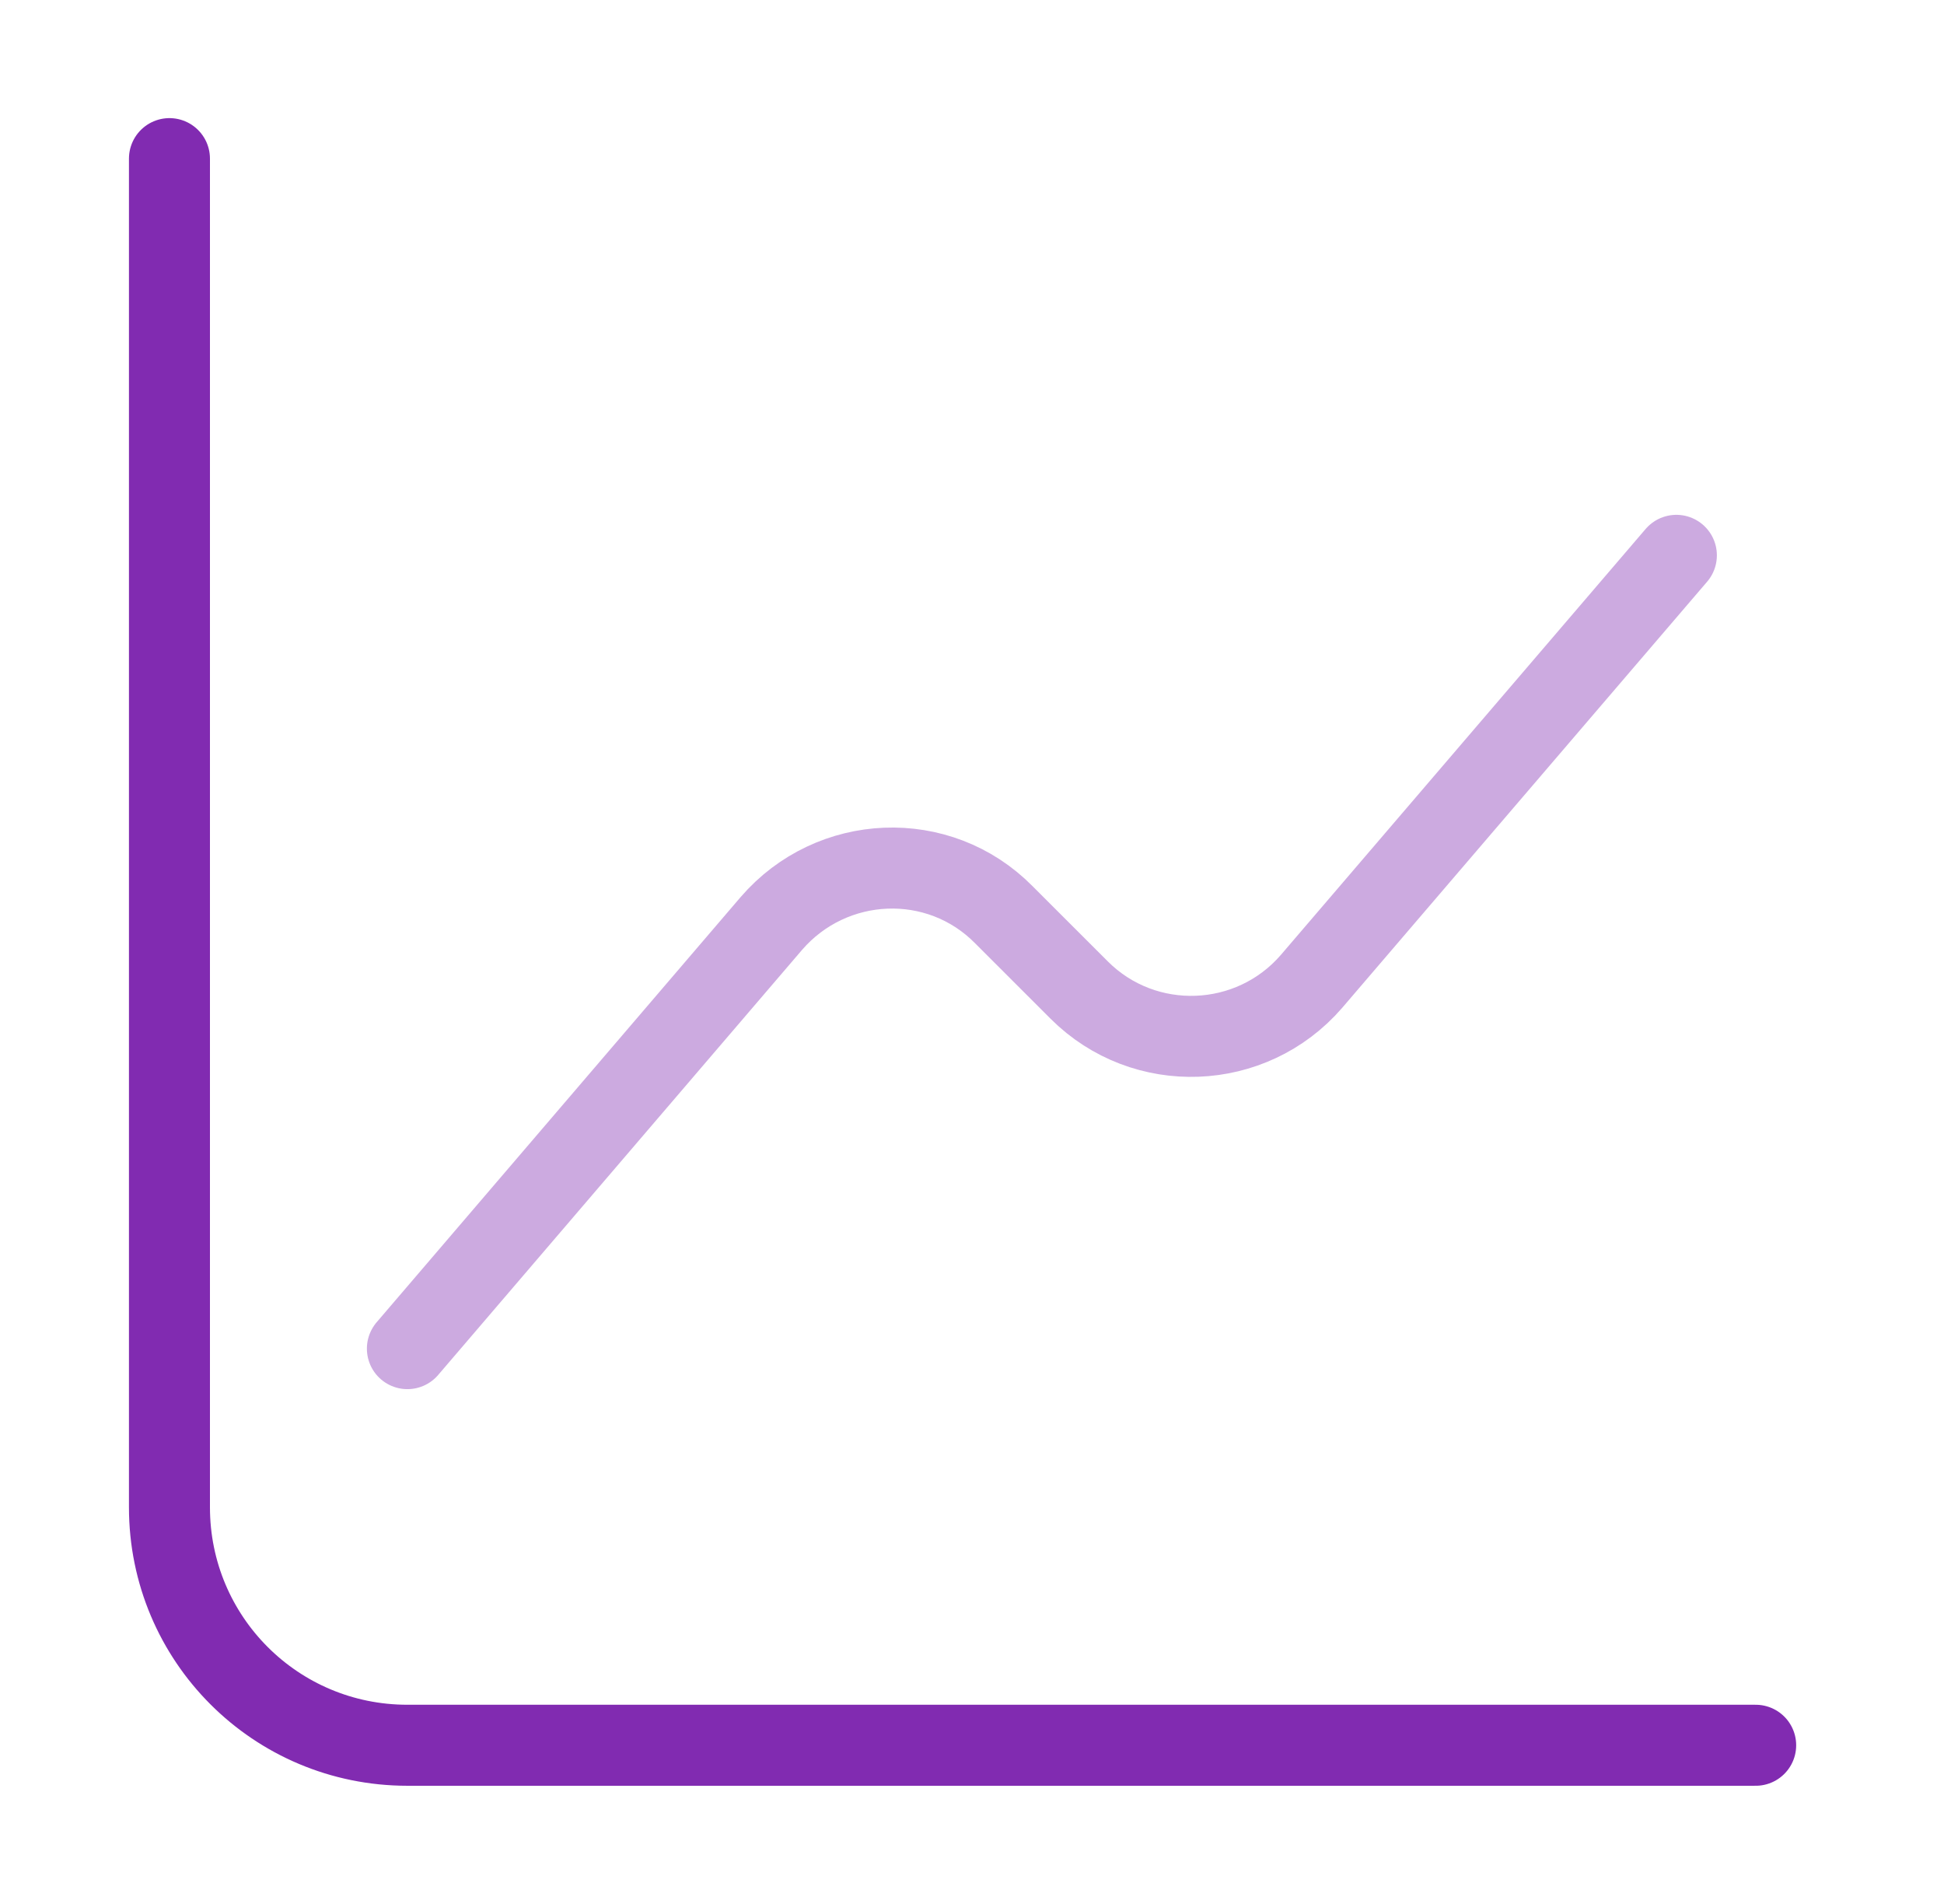 <svg xmlns="http://www.w3.org/2000/svg" width="48" height="47" viewBox="0 0 48 47" fill="none"><g id="svgexport-18"><path id="Vector" d="M4.184 3.916V37.208C4.184 40.459 6.808 43.083 10.059 43.083H43.35" stroke="#812BB1" stroke-width="2" stroke-miterlimit="10" stroke-linecap="round" stroke-linejoin="round"></path><path id="Vector_2" opacity="0.4" d="M10.059 33.292L19.047 22.795C20.536 21.072 23.179 20.954 24.785 22.58L26.646 24.44C28.252 26.046 30.895 25.948 32.384 24.225L41.392 13.709" stroke="#812BB1" stroke-width="2" stroke-miterlimit="10" stroke-linecap="round" stroke-linejoin="round"></path></g></svg>